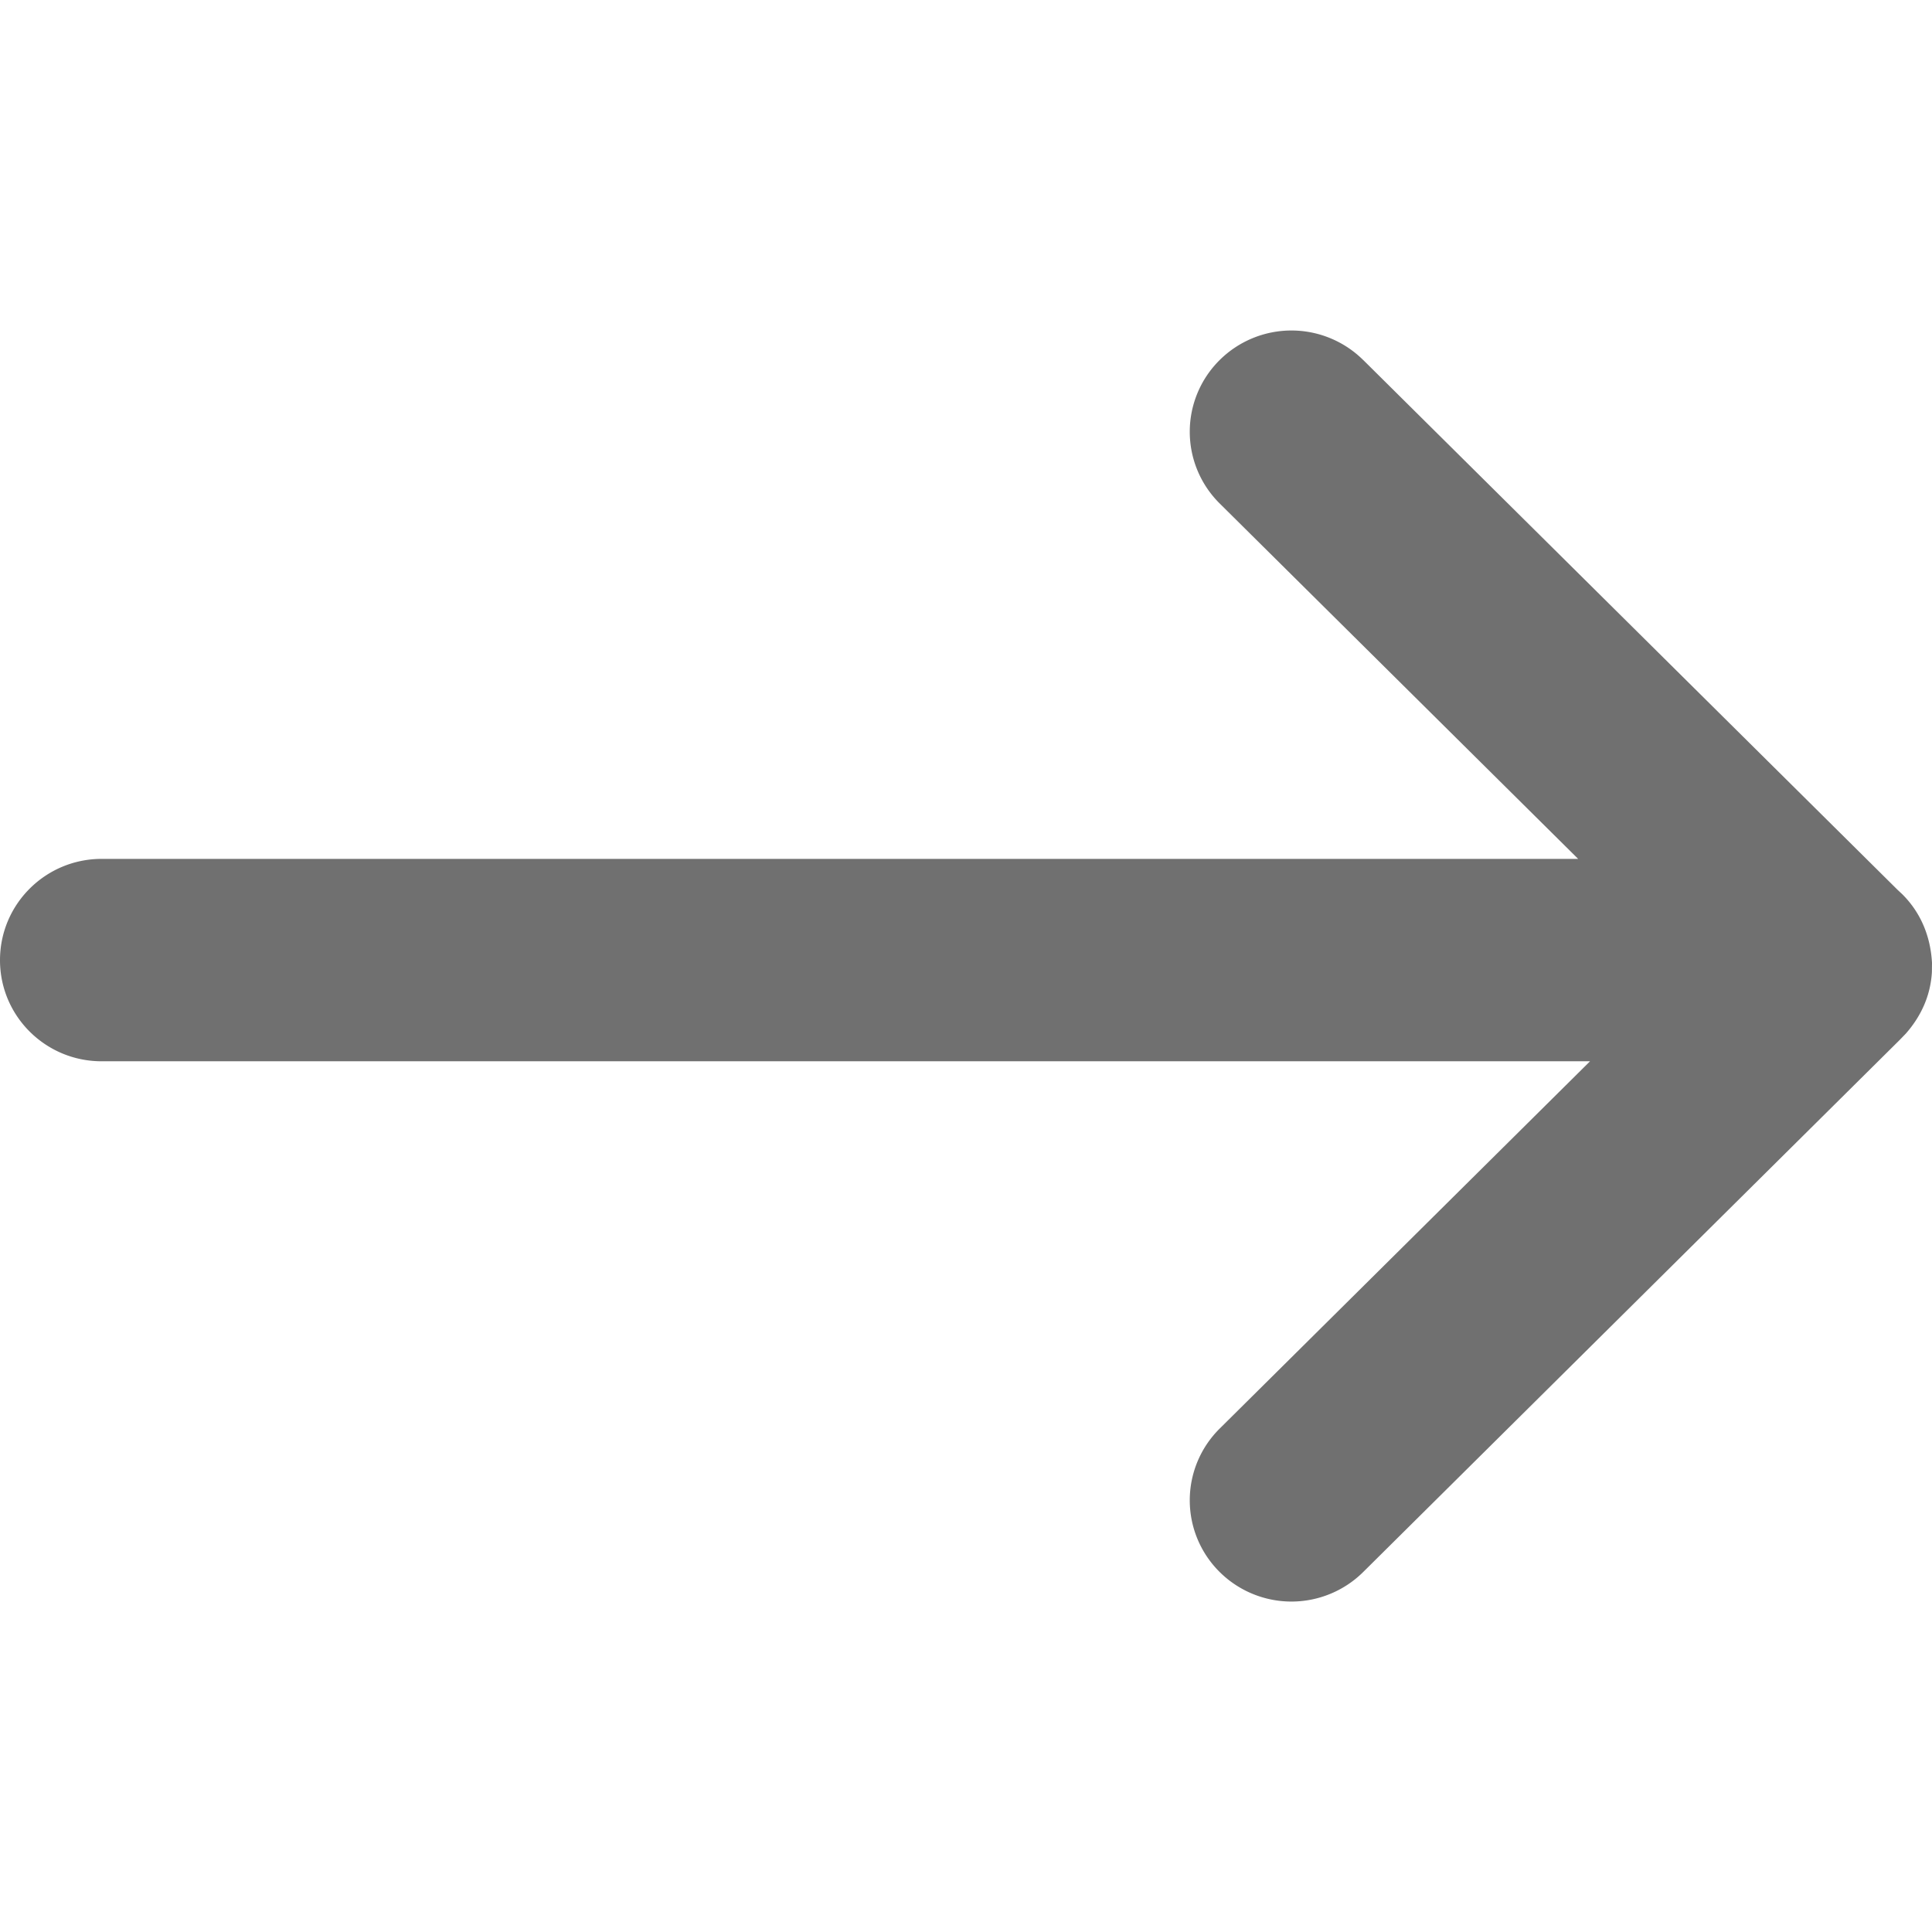 <svg viewBox="0 -6.5 38 38" version="1.1" xmlns="http://www.w3.org/2000/svg" fill="#000">
  <path d="M26.812.58l10.513 10.424.088.082c.352.349.557.809.587 1.352l-.002.183c-.025.43-.19.842-.514 1.21l-.123.127L26.812 24.42a2.005 2.005 0 01-2.822 0 1.985 1.985 0 010-2.822l7.284-7.224H2c-1.103.001-2-.888-2-1.989 0-1.102.897-1.992 2-1.992h29.04l-7.05-6.99a1.985 1.985 0 010-2.822 2.005 2.005 0 012.822 0z" fill="#707070" fill-rule="nonzero"/>
</svg>
